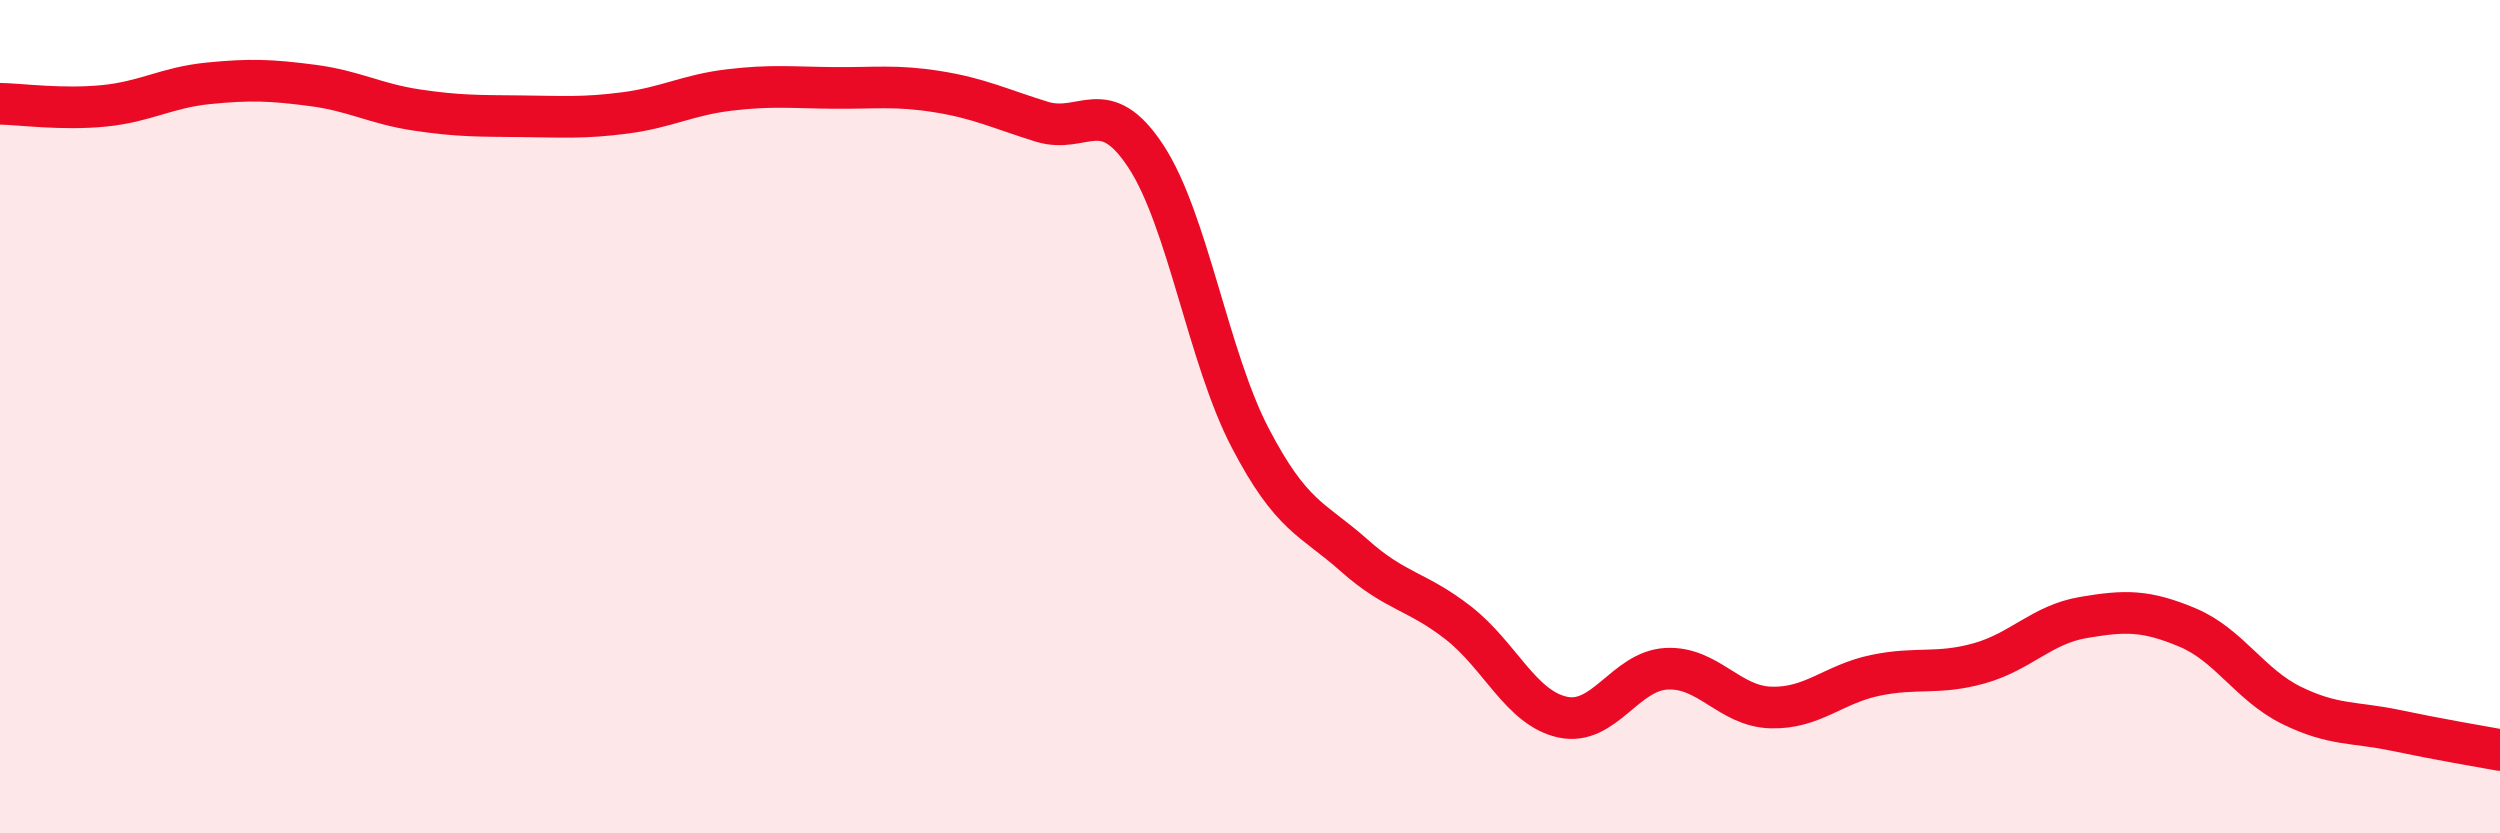 
    <svg width="60" height="20" viewBox="0 0 60 20" xmlns="http://www.w3.org/2000/svg">
      <path
        d="M 0,2.49 C 0.5,2.5 1.5,2.64 2.5,2.54 C 3.5,2.44 4,2.1 5,2 C 6,1.9 6.5,1.92 7.5,2.05 C 8.5,2.18 9,2.49 10,2.64 C 11,2.79 11.5,2.78 12.5,2.79 C 13.5,2.8 14,2.84 15,2.71 C 16,2.58 16.5,2.28 17.5,2.16 C 18.5,2.04 19,2.1 20,2.11 C 21,2.12 21.5,2.04 22.5,2.2 C 23.5,2.36 24,2.61 25,2.92 C 26,3.23 26.5,2.23 27.5,3.75 C 28.5,5.27 29,8.58 30,10.5 C 31,12.42 31.5,12.44 32.5,13.33 C 33.5,14.22 34,14.17 35,14.95 C 36,15.73 36.5,16.99 37.5,17.21 C 38.5,17.43 39,16.1 40,16.05 C 41,16 41.5,16.95 42.5,16.98 C 43.5,17.01 44,16.42 45,16.21 C 46,16 46.5,16.2 47.5,15.92 C 48.5,15.64 49,14.99 50,14.82 C 51,14.65 51.5,14.64 52.5,15.06 C 53.5,15.48 54,16.44 55,16.93 C 56,17.42 56.5,17.32 57.5,17.53 C 58.5,17.74 59.5,17.91 60,18L60 20L0 20Z"
        fill="#EB0A25"
        opacity="0.1"
        stroke-linecap="round"
        stroke-linejoin="round"
      />
      <path
        d="M 0,2.49 C 0.5,2.5 1.5,2.64 2.5,2.54 C 3.5,2.44 4,2.1 5,2 C 6,1.9 6.5,1.92 7.5,2.05 C 8.5,2.18 9,2.49 10,2.64 C 11,2.79 11.5,2.78 12.5,2.79 C 13.5,2.8 14,2.84 15,2.71 C 16,2.58 16.5,2.28 17.5,2.16 C 18.5,2.04 19,2.1 20,2.11 C 21,2.12 21.5,2.04 22.5,2.2 C 23.5,2.36 24,2.61 25,2.92 C 26,3.23 26.5,2.23 27.5,3.75 C 28.5,5.27 29,8.58 30,10.5 C 31,12.42 31.5,12.44 32.5,13.33 C 33.5,14.22 34,14.17 35,14.95 C 36,15.73 36.5,16.99 37.5,17.21 C 38.5,17.43 39,16.1 40,16.05 C 41,16 41.5,16.95 42.5,16.98 C 43.5,17.01 44,16.42 45,16.21 C 46,16 46.5,16.2 47.5,15.92 C 48.5,15.64 49,14.99 50,14.82 C 51,14.65 51.5,14.64 52.5,15.06 C 53.5,15.48 54,16.44 55,16.93 C 56,17.42 56.5,17.32 57.5,17.53 C 58.5,17.74 59.5,17.91 60,18"
        stroke="#EB0A25"
        stroke-width="1"
        fill="none"
        stroke-linecap="round"
        stroke-linejoin="round"
      />
    </svg>
  